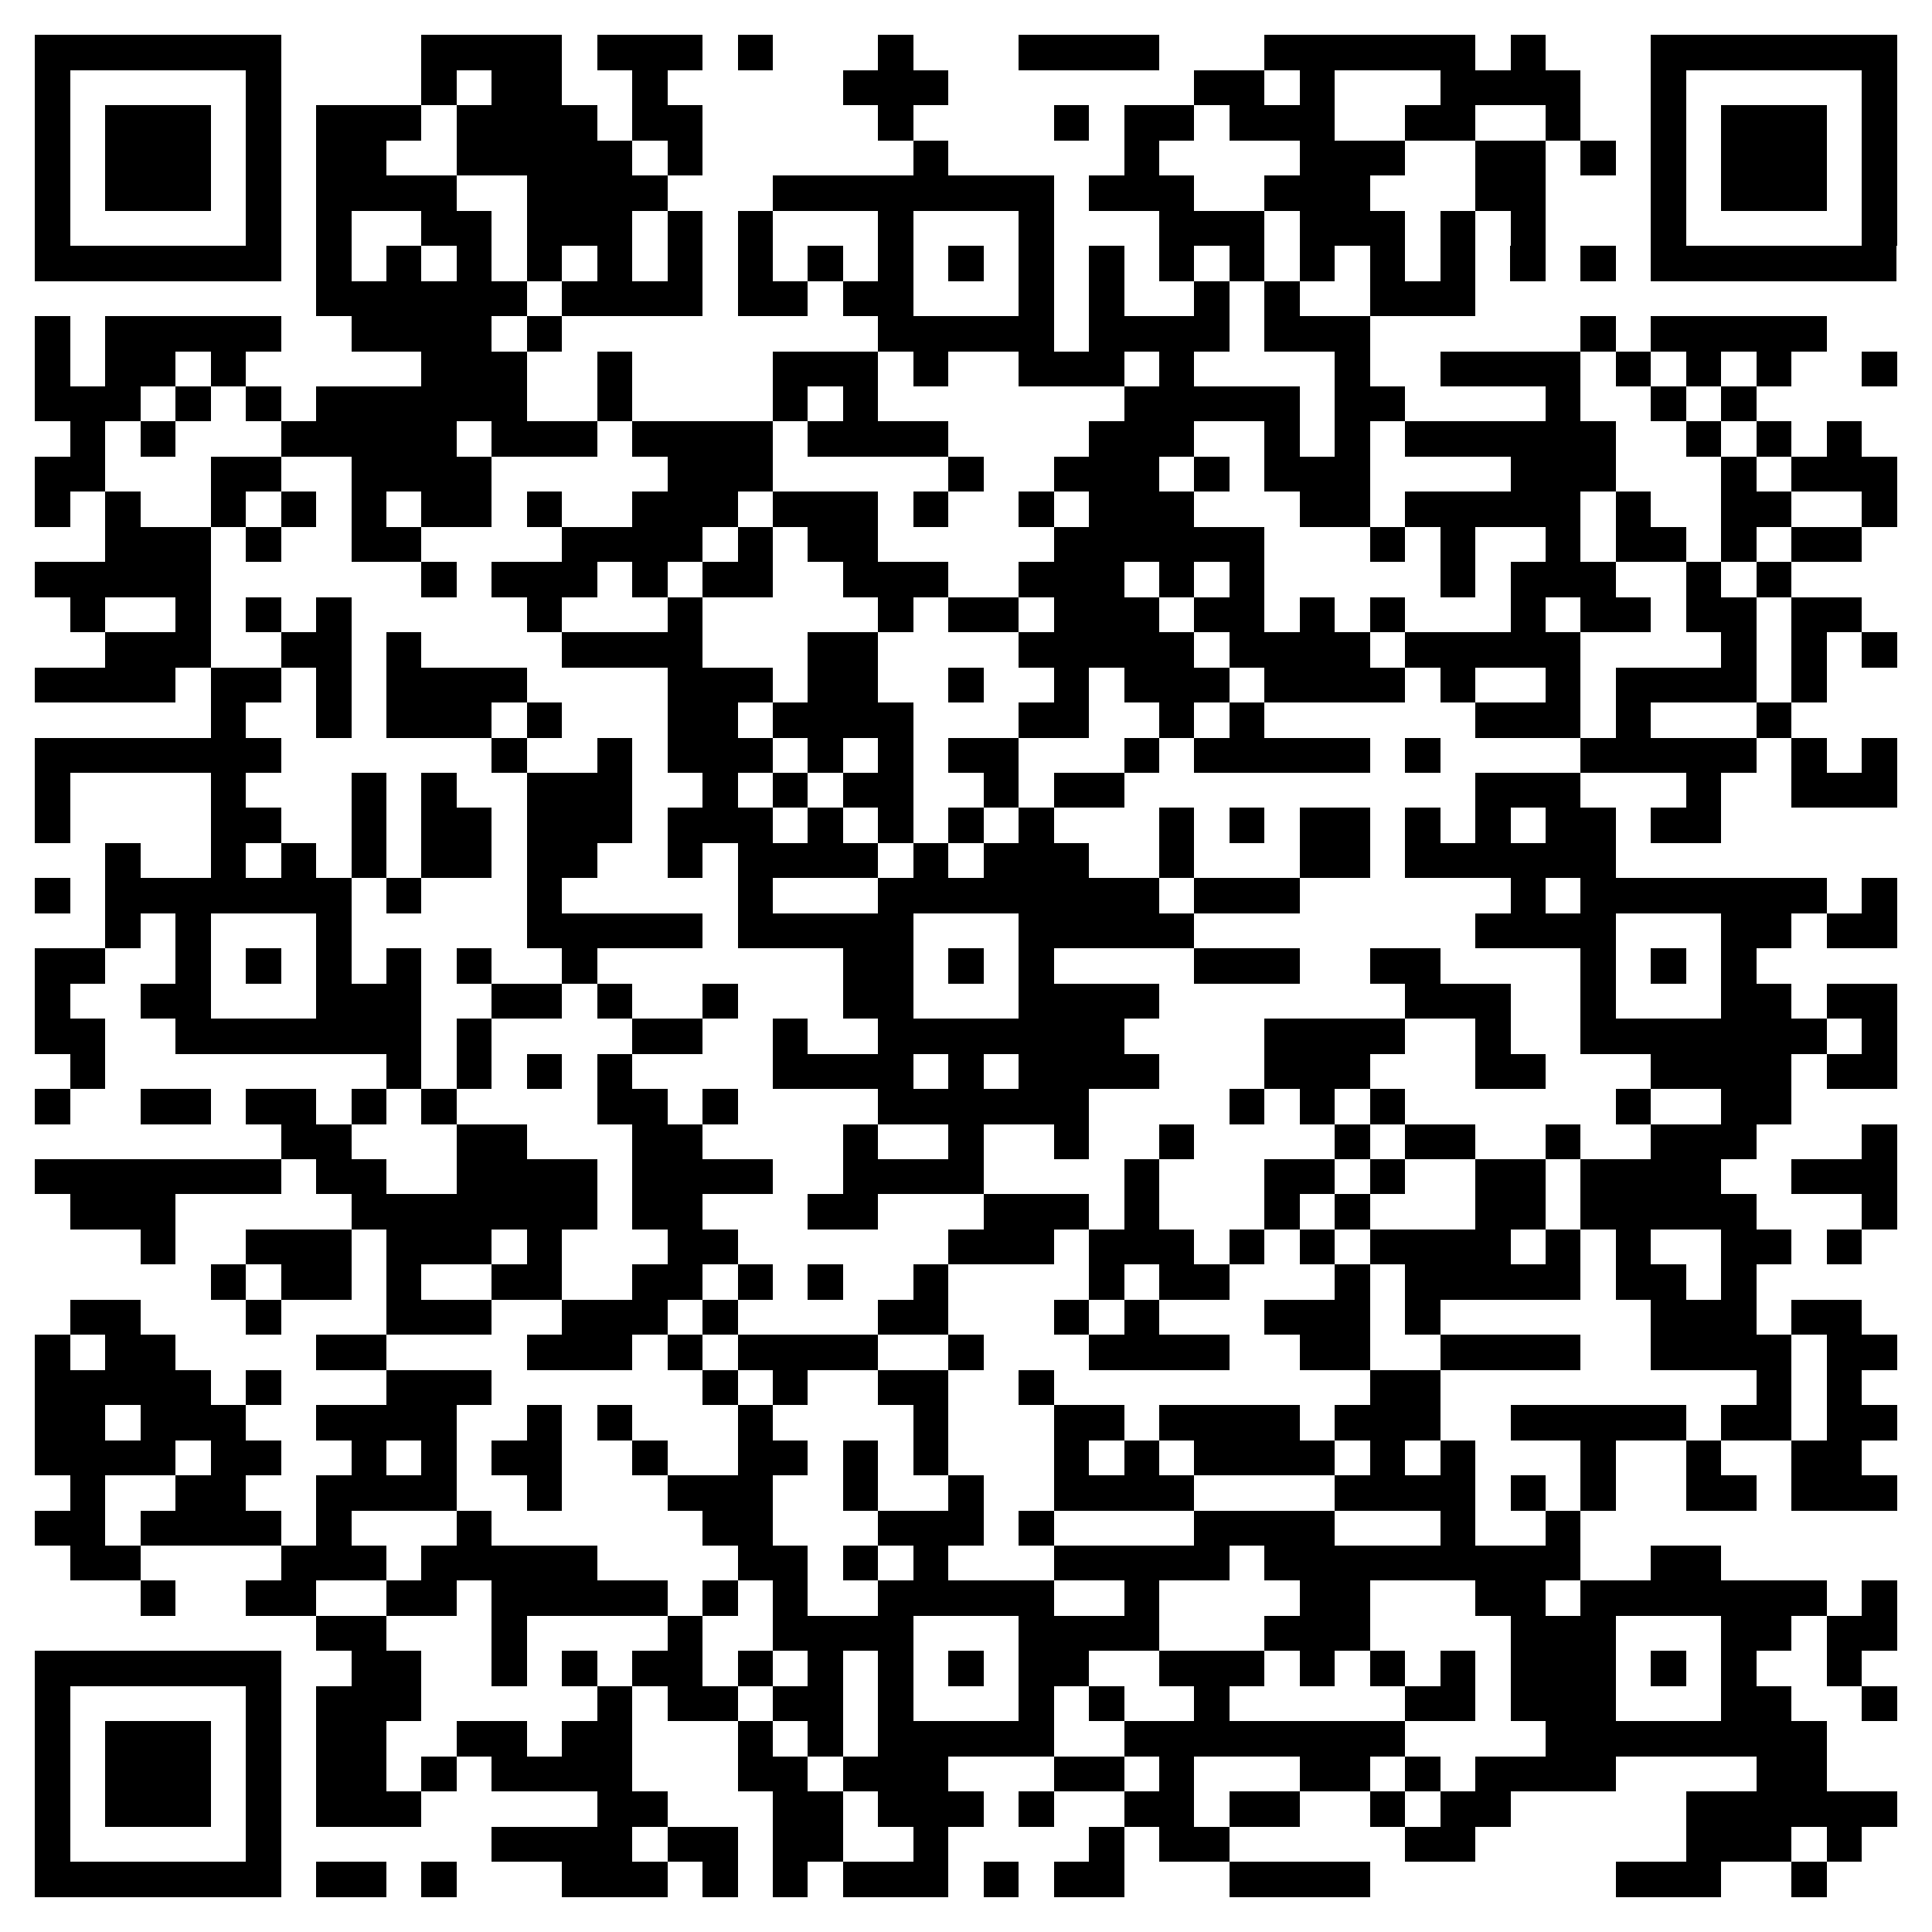 <svg xmlns="http://www.w3.org/2000/svg" viewBox="0 0 55 55" shape-rendering="crispEdges"><path fill="#ffffff" d="M0 0h55v55H0z"/><path stroke="#000000" d="M1 1.5h7m4 0h4m1 0h3m1 0h1m3 0h1m3 0h4m3 0h6m1 0h1m3 0h7M1 2.5h1m5 0h1m4 0h1m1 0h2m2 0h1m5 0h3m7 0h2m1 0h1m3 0h4m2 0h1m5 0h1M1 3.5h1m1 0h3m1 0h1m1 0h3m1 0h4m1 0h2m5 0h1m4 0h1m1 0h2m1 0h3m2 0h2m2 0h1m2 0h1m1 0h3m1 0h1M1 4.5h1m1 0h3m1 0h1m1 0h2m2 0h5m1 0h1m6 0h1m5 0h1m4 0h3m2 0h2m1 0h1m1 0h1m1 0h3m1 0h1M1 5.5h1m1 0h3m1 0h1m1 0h4m2 0h4m3 0h8m1 0h3m2 0h3m3 0h2m3 0h1m1 0h3m1 0h1M1 6.5h1m5 0h1m1 0h1m2 0h2m1 0h3m1 0h1m1 0h1m3 0h1m3 0h1m3 0h3m1 0h3m1 0h1m1 0h1m3 0h1m5 0h1M1 7.5h7m1 0h1m1 0h1m1 0h1m1 0h1m1 0h1m1 0h1m1 0h1m1 0h1m1 0h1m1 0h1m1 0h1m1 0h1m1 0h1m1 0h1m1 0h1m1 0h1m1 0h1m1 0h1m1 0h1m1 0h7M9 8.5h6m1 0h4m1 0h2m1 0h2m3 0h1m1 0h1m2 0h1m1 0h1m2 0h3M1 9.5h1m1 0h5m2 0h4m1 0h1m9 0h5m1 0h4m1 0h3m6 0h1m1 0h5M1 10.5h1m1 0h2m1 0h1m5 0h3m2 0h1m4 0h3m1 0h1m2 0h3m1 0h1m4 0h1m2 0h4m1 0h1m1 0h1m1 0h1m2 0h1M1 11.5h3m1 0h1m1 0h1m1 0h6m2 0h1m4 0h1m1 0h1m7 0h5m1 0h2m4 0h1m2 0h1m1 0h1M2 12.5h1m1 0h1m3 0h5m1 0h3m1 0h4m1 0h4m4 0h3m2 0h1m1 0h1m1 0h6m2 0h1m1 0h1m1 0h1M1 13.5h2m3 0h2m2 0h4m5 0h3m5 0h1m2 0h3m1 0h1m1 0h3m4 0h3m3 0h1m1 0h3M1 14.5h1m1 0h1m2 0h1m1 0h1m1 0h1m1 0h2m1 0h1m2 0h3m1 0h3m1 0h1m2 0h1m1 0h3m3 0h2m1 0h5m1 0h1m2 0h2m2 0h1M3 15.5h3m1 0h1m2 0h2m4 0h4m1 0h1m1 0h2m5 0h6m3 0h1m1 0h1m2 0h1m1 0h2m1 0h1m1 0h2M1 16.5h5m6 0h1m1 0h3m1 0h1m1 0h2m2 0h3m2 0h3m1 0h1m1 0h1m5 0h1m1 0h3m2 0h1m1 0h1M2 17.5h1m2 0h1m1 0h1m1 0h1m5 0h1m3 0h1m5 0h1m1 0h2m1 0h3m1 0h2m1 0h1m1 0h1m3 0h1m1 0h2m1 0h2m1 0h2M3 18.5h3m2 0h2m1 0h1m4 0h4m3 0h2m4 0h5m1 0h4m1 0h5m4 0h1m1 0h1m1 0h1M1 19.5h4m1 0h2m1 0h1m1 0h4m4 0h3m1 0h2m2 0h1m2 0h1m1 0h3m1 0h4m1 0h1m2 0h1m1 0h4m1 0h1M6 20.5h1m2 0h1m1 0h3m1 0h1m3 0h2m1 0h4m3 0h2m2 0h1m1 0h1m6 0h3m1 0h1m3 0h1M1 21.5h7m6 0h1m2 0h1m1 0h3m1 0h1m1 0h1m1 0h2m3 0h1m1 0h5m1 0h1m4 0h5m1 0h1m1 0h1M1 22.5h1m4 0h1m3 0h1m1 0h1m2 0h3m2 0h1m1 0h1m1 0h2m2 0h1m1 0h2m10 0h3m3 0h1m2 0h3M1 23.5h1m4 0h2m2 0h1m1 0h2m1 0h3m1 0h3m1 0h1m1 0h1m1 0h1m1 0h1m3 0h1m1 0h1m1 0h2m1 0h1m1 0h1m1 0h2m1 0h2M3 24.5h1m2 0h1m1 0h1m1 0h1m1 0h2m1 0h2m2 0h1m1 0h4m1 0h1m1 0h3m2 0h1m3 0h2m1 0h6M1 25.5h1m1 0h7m1 0h1m3 0h1m5 0h1m3 0h8m1 0h3m6 0h1m1 0h7m1 0h1M3 26.5h1m1 0h1m3 0h1m5 0h5m1 0h5m3 0h5m8 0h4m3 0h2m1 0h2M1 27.5h2m2 0h1m1 0h1m1 0h1m1 0h1m1 0h1m2 0h1m7 0h2m1 0h1m1 0h1m4 0h3m2 0h2m4 0h1m1 0h1m1 0h1M1 28.5h1m2 0h2m3 0h3m2 0h2m1 0h1m2 0h1m3 0h2m3 0h4m7 0h3m2 0h1m3 0h2m1 0h2M1 29.5h2m2 0h7m1 0h1m4 0h2m2 0h1m2 0h7m4 0h4m2 0h1m2 0h7m1 0h1M2 30.5h1m8 0h1m1 0h1m1 0h1m1 0h1m4 0h4m1 0h1m1 0h4m3 0h3m3 0h2m3 0h4m1 0h2M1 31.5h1m2 0h2m1 0h2m1 0h1m1 0h1m4 0h2m1 0h1m4 0h6m4 0h1m1 0h1m1 0h1m6 0h1m2 0h2M8 32.5h2m3 0h2m3 0h2m4 0h1m2 0h1m2 0h1m2 0h1m4 0h1m1 0h2m2 0h1m2 0h3m3 0h1M1 33.5h7m1 0h2m2 0h4m1 0h4m2 0h4m4 0h1m3 0h2m1 0h1m2 0h2m1 0h4m2 0h3M2 34.5h3m5 0h7m1 0h2m3 0h2m3 0h3m1 0h1m3 0h1m1 0h1m3 0h2m1 0h5m3 0h1M4 35.5h1m2 0h3m1 0h3m1 0h1m3 0h2m6 0h3m1 0h3m1 0h1m1 0h1m1 0h4m1 0h1m1 0h1m2 0h2m1 0h1M6 36.5h1m1 0h2m1 0h1m2 0h2m2 0h2m1 0h1m1 0h1m2 0h1m4 0h1m1 0h2m3 0h1m1 0h5m1 0h2m1 0h1M2 37.5h2m3 0h1m3 0h3m2 0h3m1 0h1m4 0h2m3 0h1m1 0h1m3 0h3m1 0h1m6 0h3m1 0h2M1 38.5h1m1 0h2m4 0h2m4 0h3m1 0h1m1 0h4m2 0h1m3 0h4m2 0h2m2 0h4m2 0h4m1 0h2M1 39.5h5m1 0h1m3 0h3m6 0h1m1 0h1m2 0h2m2 0h1m9 0h2m9 0h1m1 0h1M1 40.5h2m1 0h3m2 0h4m2 0h1m1 0h1m3 0h1m4 0h1m3 0h2m1 0h4m1 0h3m2 0h5m1 0h2m1 0h2M1 41.5h4m1 0h2m2 0h1m1 0h1m1 0h2m2 0h1m2 0h2m1 0h1m1 0h1m3 0h1m1 0h1m1 0h4m1 0h1m1 0h1m3 0h1m2 0h1m2 0h2M2 42.5h1m2 0h2m2 0h4m2 0h1m3 0h3m2 0h1m2 0h1m2 0h4m4 0h4m1 0h1m1 0h1m2 0h2m1 0h3M1 43.5h2m1 0h4m1 0h1m3 0h1m6 0h2m3 0h3m1 0h1m4 0h4m3 0h1m2 0h1M2 44.5h2m4 0h3m1 0h5m4 0h2m1 0h1m1 0h1m3 0h5m1 0h9m2 0h2M4 45.5h1m2 0h2m2 0h2m1 0h5m1 0h1m1 0h1m2 0h5m2 0h1m4 0h2m3 0h2m1 0h7m1 0h1M9 46.5h2m3 0h1m4 0h1m2 0h4m3 0h4m3 0h3m4 0h3m3 0h2m1 0h2M1 47.5h7m2 0h2m2 0h1m1 0h1m1 0h2m1 0h1m1 0h1m1 0h1m1 0h1m1 0h2m2 0h3m1 0h1m1 0h1m1 0h1m1 0h3m1 0h1m1 0h1m2 0h1M1 48.5h1m5 0h1m1 0h3m5 0h1m1 0h2m1 0h2m1 0h1m3 0h1m1 0h1m2 0h1m5 0h2m1 0h3m3 0h2m2 0h1M1 49.5h1m1 0h3m1 0h1m1 0h2m2 0h2m1 0h2m3 0h1m1 0h1m1 0h5m2 0h8m4 0h8M1 50.5h1m1 0h3m1 0h1m1 0h2m1 0h1m1 0h4m3 0h2m1 0h3m3 0h2m1 0h1m3 0h2m1 0h1m1 0h4m4 0h2M1 51.5h1m1 0h3m1 0h1m1 0h3m5 0h2m3 0h2m1 0h3m1 0h1m2 0h2m1 0h2m2 0h1m1 0h2m5 0h6M1 52.5h1m5 0h1m6 0h4m1 0h2m1 0h2m2 0h1m4 0h1m1 0h2m5 0h2m6 0h3m1 0h1M1 53.5h7m1 0h2m1 0h1m3 0h3m1 0h1m1 0h1m1 0h3m1 0h1m1 0h2m3 0h4m7 0h3m2 0h1"/></svg>
